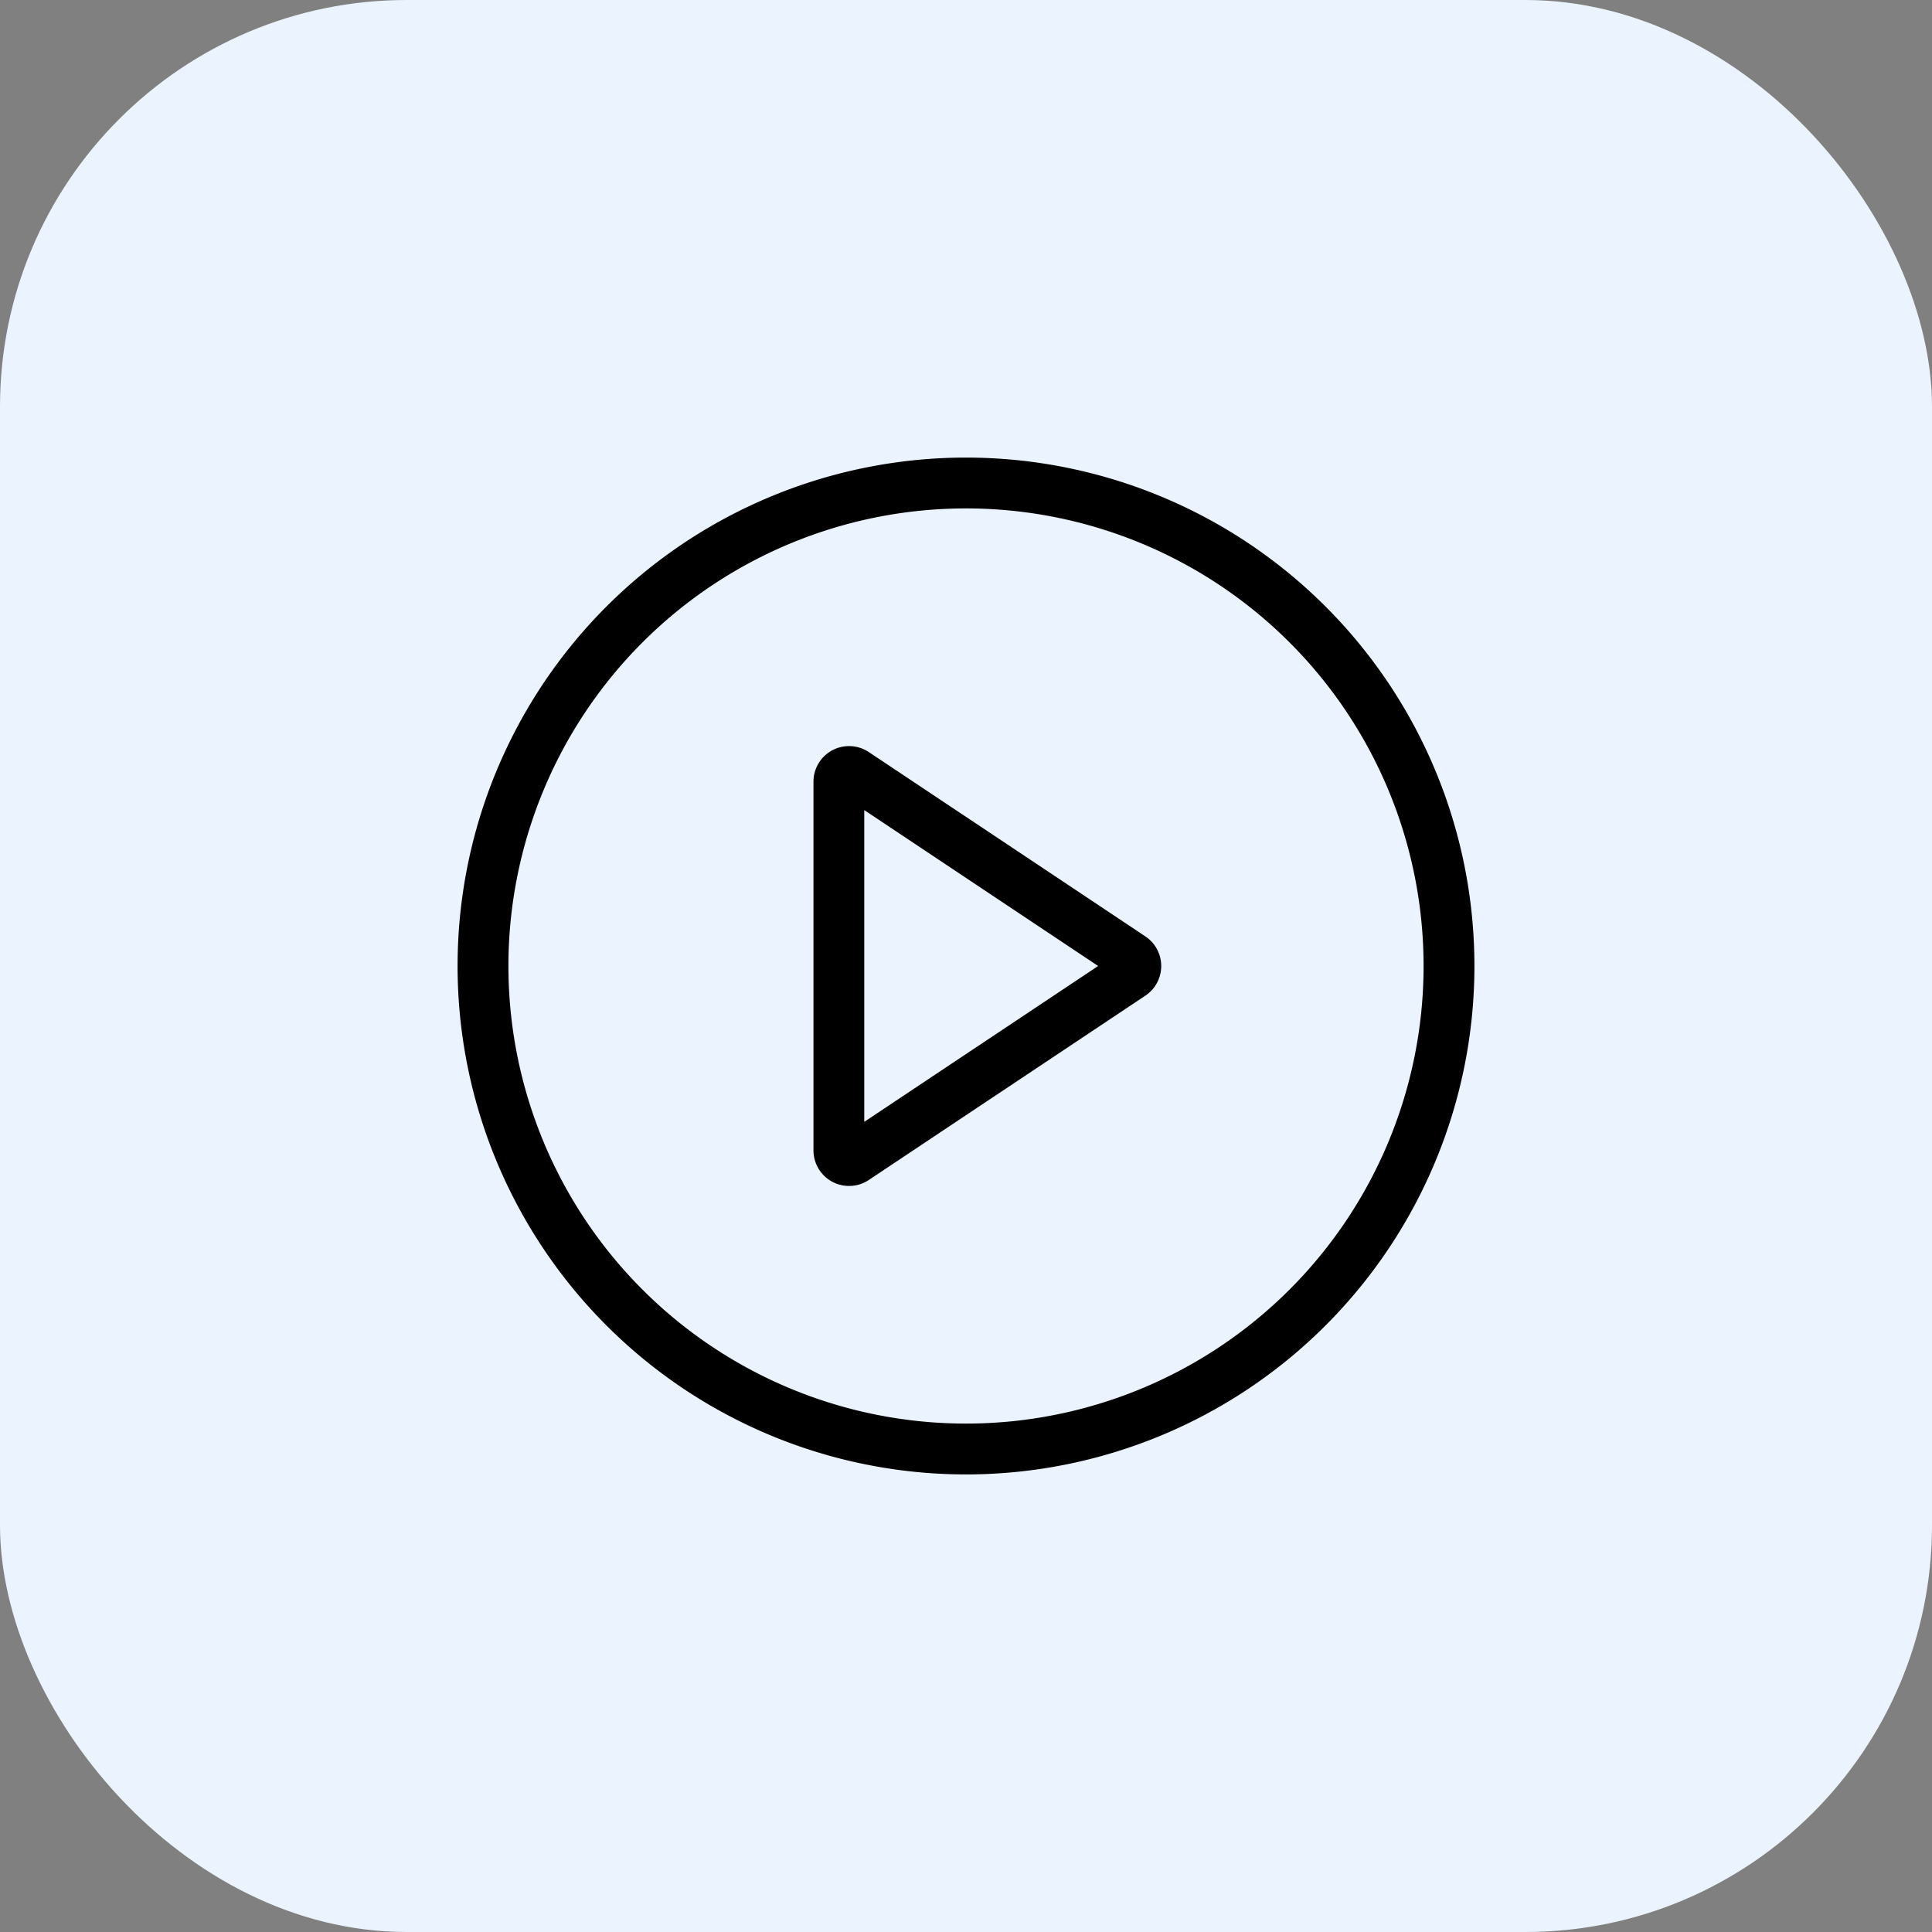 <svg xmlns="http://www.w3.org/2000/svg" width="38" height="38" viewBox="0 0 38 38">
  <rect x="0" y="0" width="38" height="38" fill="#808080" stroke="none"/>
  <g id="Group_137757" data-name="Group 137757" transform="translate(-227 -4397.5)">
    <g id="Group_137756" data-name="Group 137756">
      <rect id="Rectangle_36765" data-name="Rectangle 36765" width="38" height="38" rx="8" transform="translate(227 4397.5)" fill="#ebf3ff"/>
    </g>
    <g id="play_3_" data-name="play (3)" transform="translate(236 4406.5)">
      <g id="Group_137754" data-name="Group 137754">
        <path id="Path_188009" data-name="Path 188009" d="M10,19a9,9,0,1,0-9-9A9,9,0,0,0,10,19Zm0,1A10,10,0,1,0,0,10,10,10,0,0,0,10,20Z" fill-rule="evenodd"/>
      </g>
      <g id="Group_137755" data-name="Group 137755" transform="translate(7 5.673)">
        <path id="Path_188010" data-name="Path 188010" d="M71.931,58.082l-4.6-3.066v6.131Zm.929-.582a.7.7,0,0,1,0,1.165L67.42,62.291a.7.7,0,0,1-1.088-.583V54.456a.7.7,0,0,1,1.088-.582Z" transform="translate(-66.332 -53.755)" fill-rule="evenodd"/>
      </g>
    </g>
  </g>
</svg>
